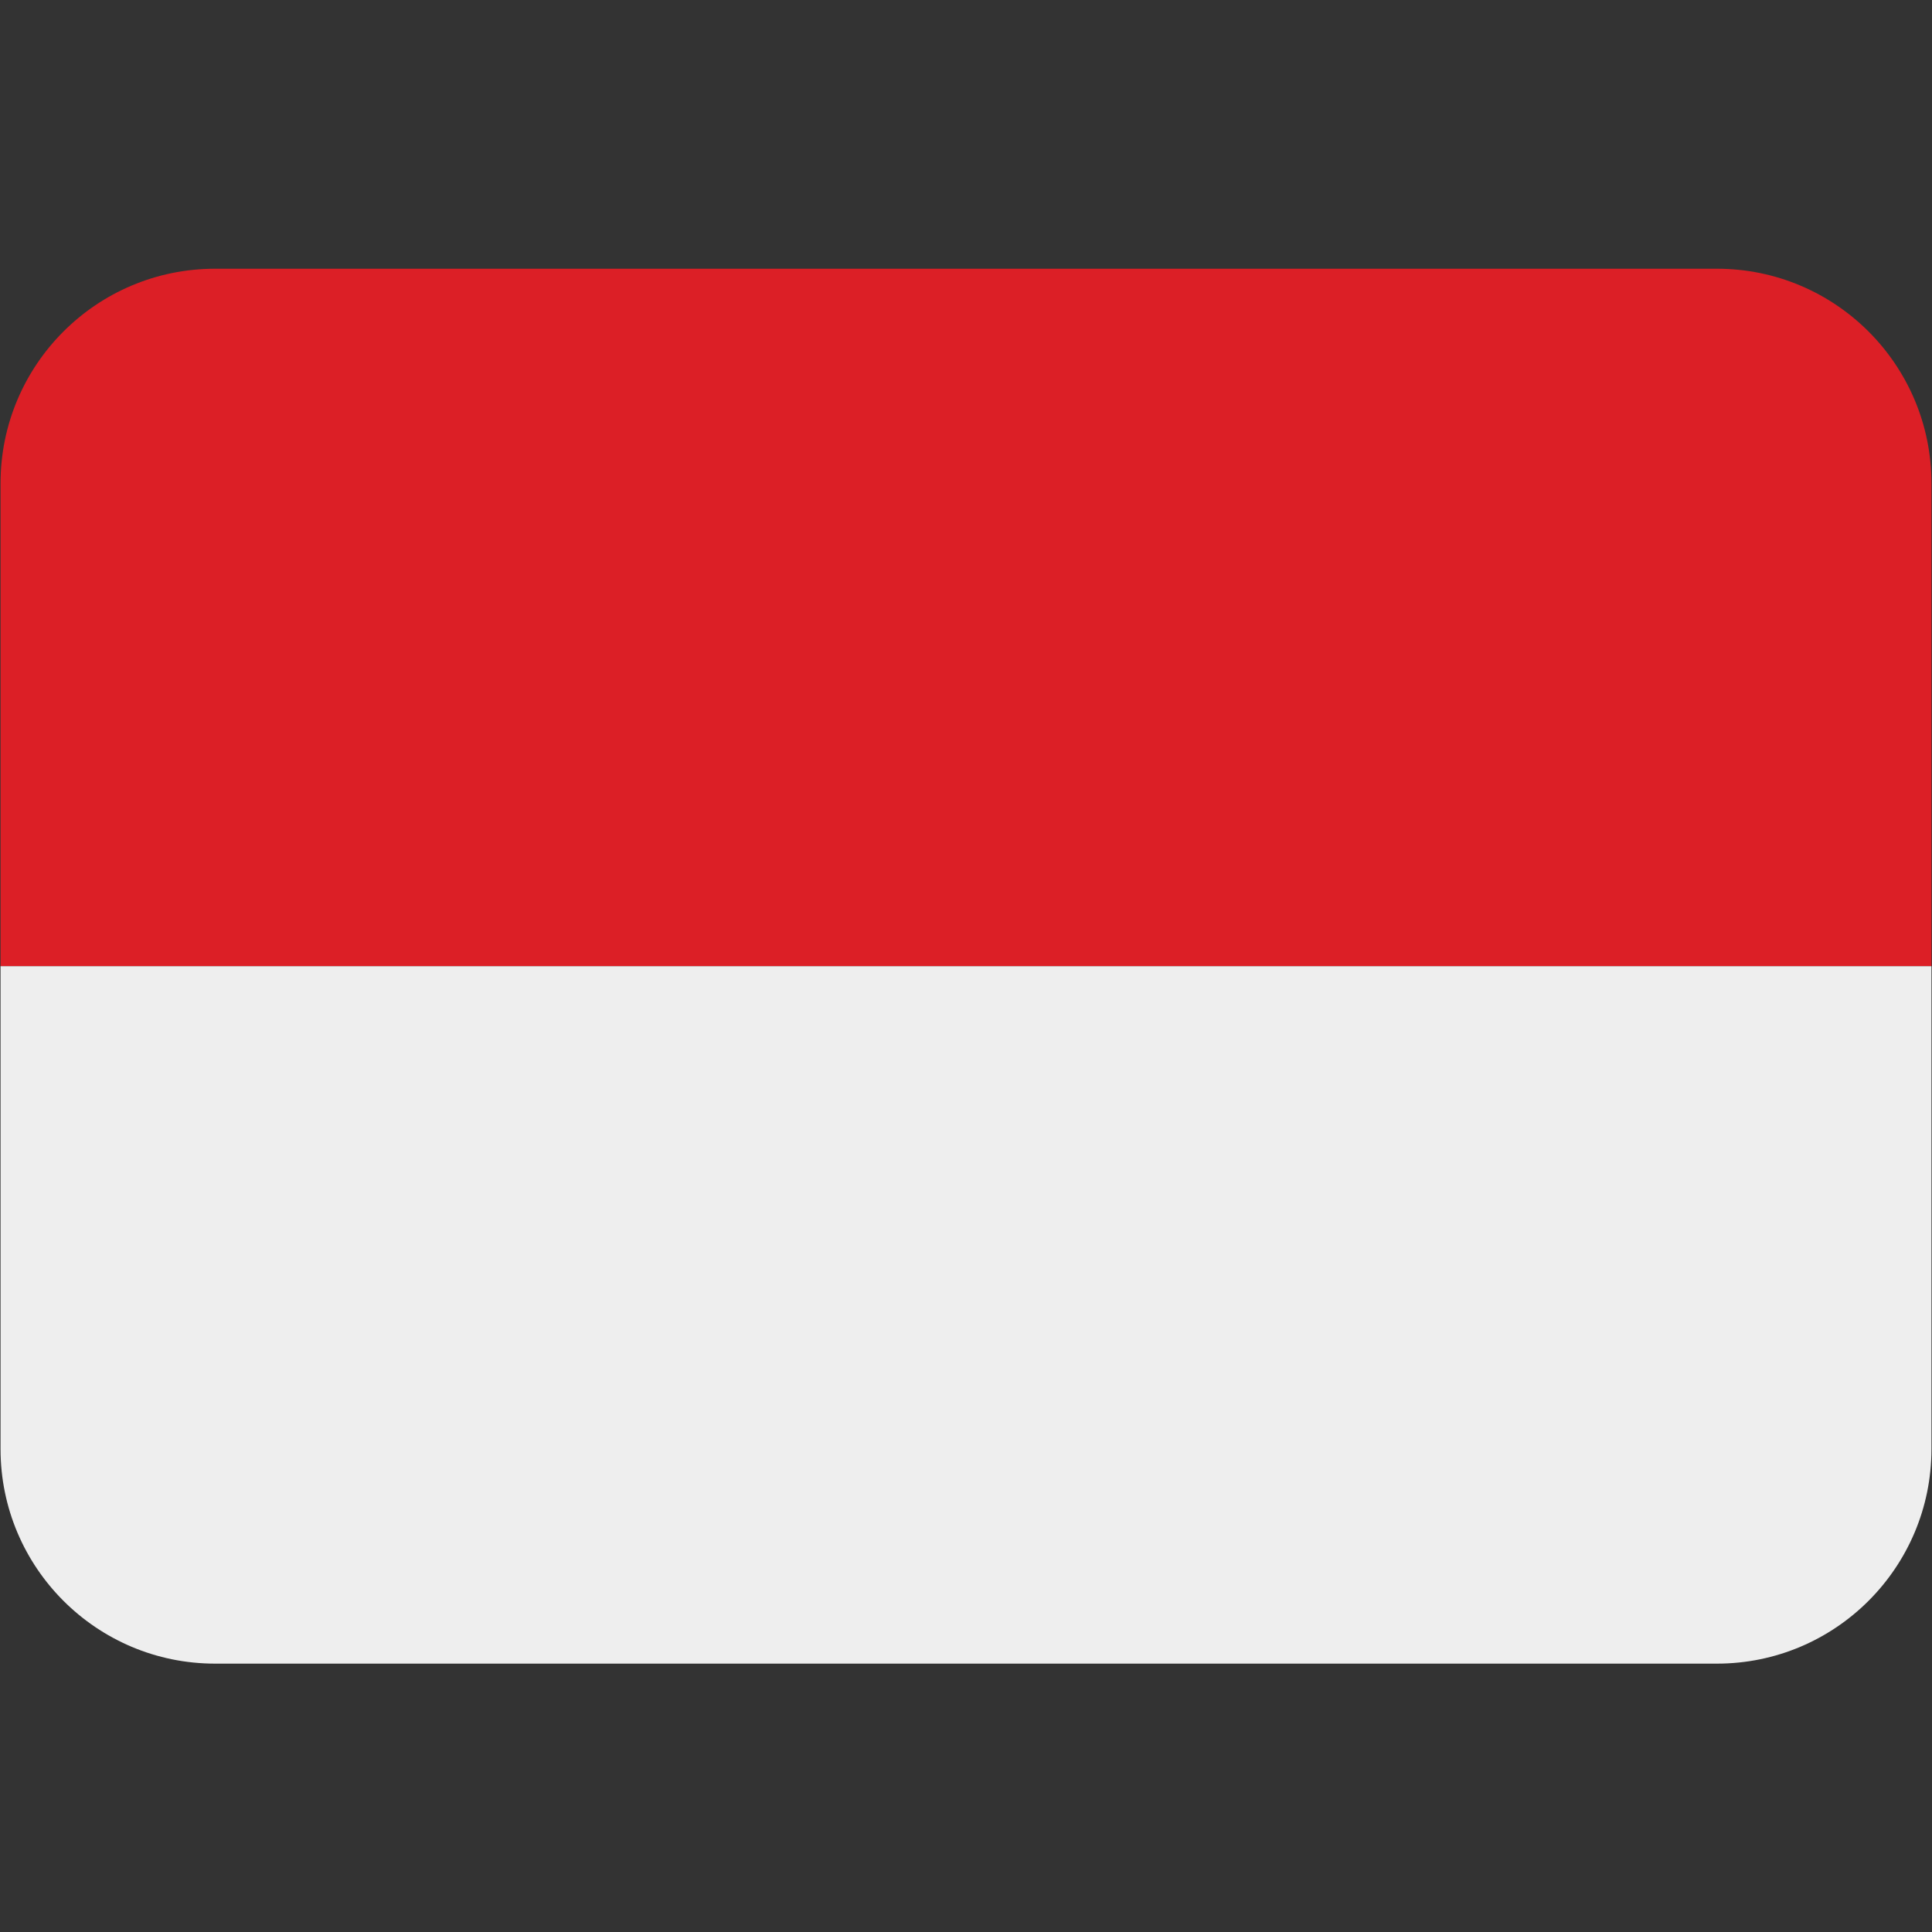 <svg xmlns="http://www.w3.org/2000/svg" xmlns:xlink="http://www.w3.org/1999/xlink" width="500" zoomAndPan="magnify" viewBox="0 0 375 375" height="500" preserveAspectRatio="xMidYMid meet" version="1.0"><rect x="0" y="0" width="375" height="375" fill="#333333" stroke="none"/><defs><clipPath id="24cb45e21e"><path d="M 0 52.16 L 375 52.16 L 375 188 L 0 188 Z M 0 52.16 " clip-rule="nonzero"/></clipPath><clipPath id="24a09cea9c"><path d="M 0 187 L 375 187 L 375 322.91 L 0 322.91 Z M 0 187 " clip-rule="nonzero"/></clipPath></defs><g clip-path="url(#24cb45e21e)"><path fill="#dc1f26" d="M 333.25 52.16 L 41.75 52.16 C 18.754 52.16 0.105 70.809 0.105 93.812 L 0.105 187.535 L 374.895 187.535 L 374.895 93.812 C 374.895 70.809 356.246 52.16 333.25 52.16 Z M 333.25 52.16 " fill-opacity="1" fill-rule="nonzero"/></g><g clip-path="url(#24a09cea9c)"><path fill="#eeeeee" d="M 374.895 281.254 C 374.895 304.258 356.246 322.91 333.25 322.91 L 41.75 322.91 C 18.754 322.91 0.105 304.258 0.105 281.254 L 0.105 187.535 L 374.895 187.535 Z M 374.895 281.254 " fill-opacity="1" fill-rule="nonzero"/></g></svg>